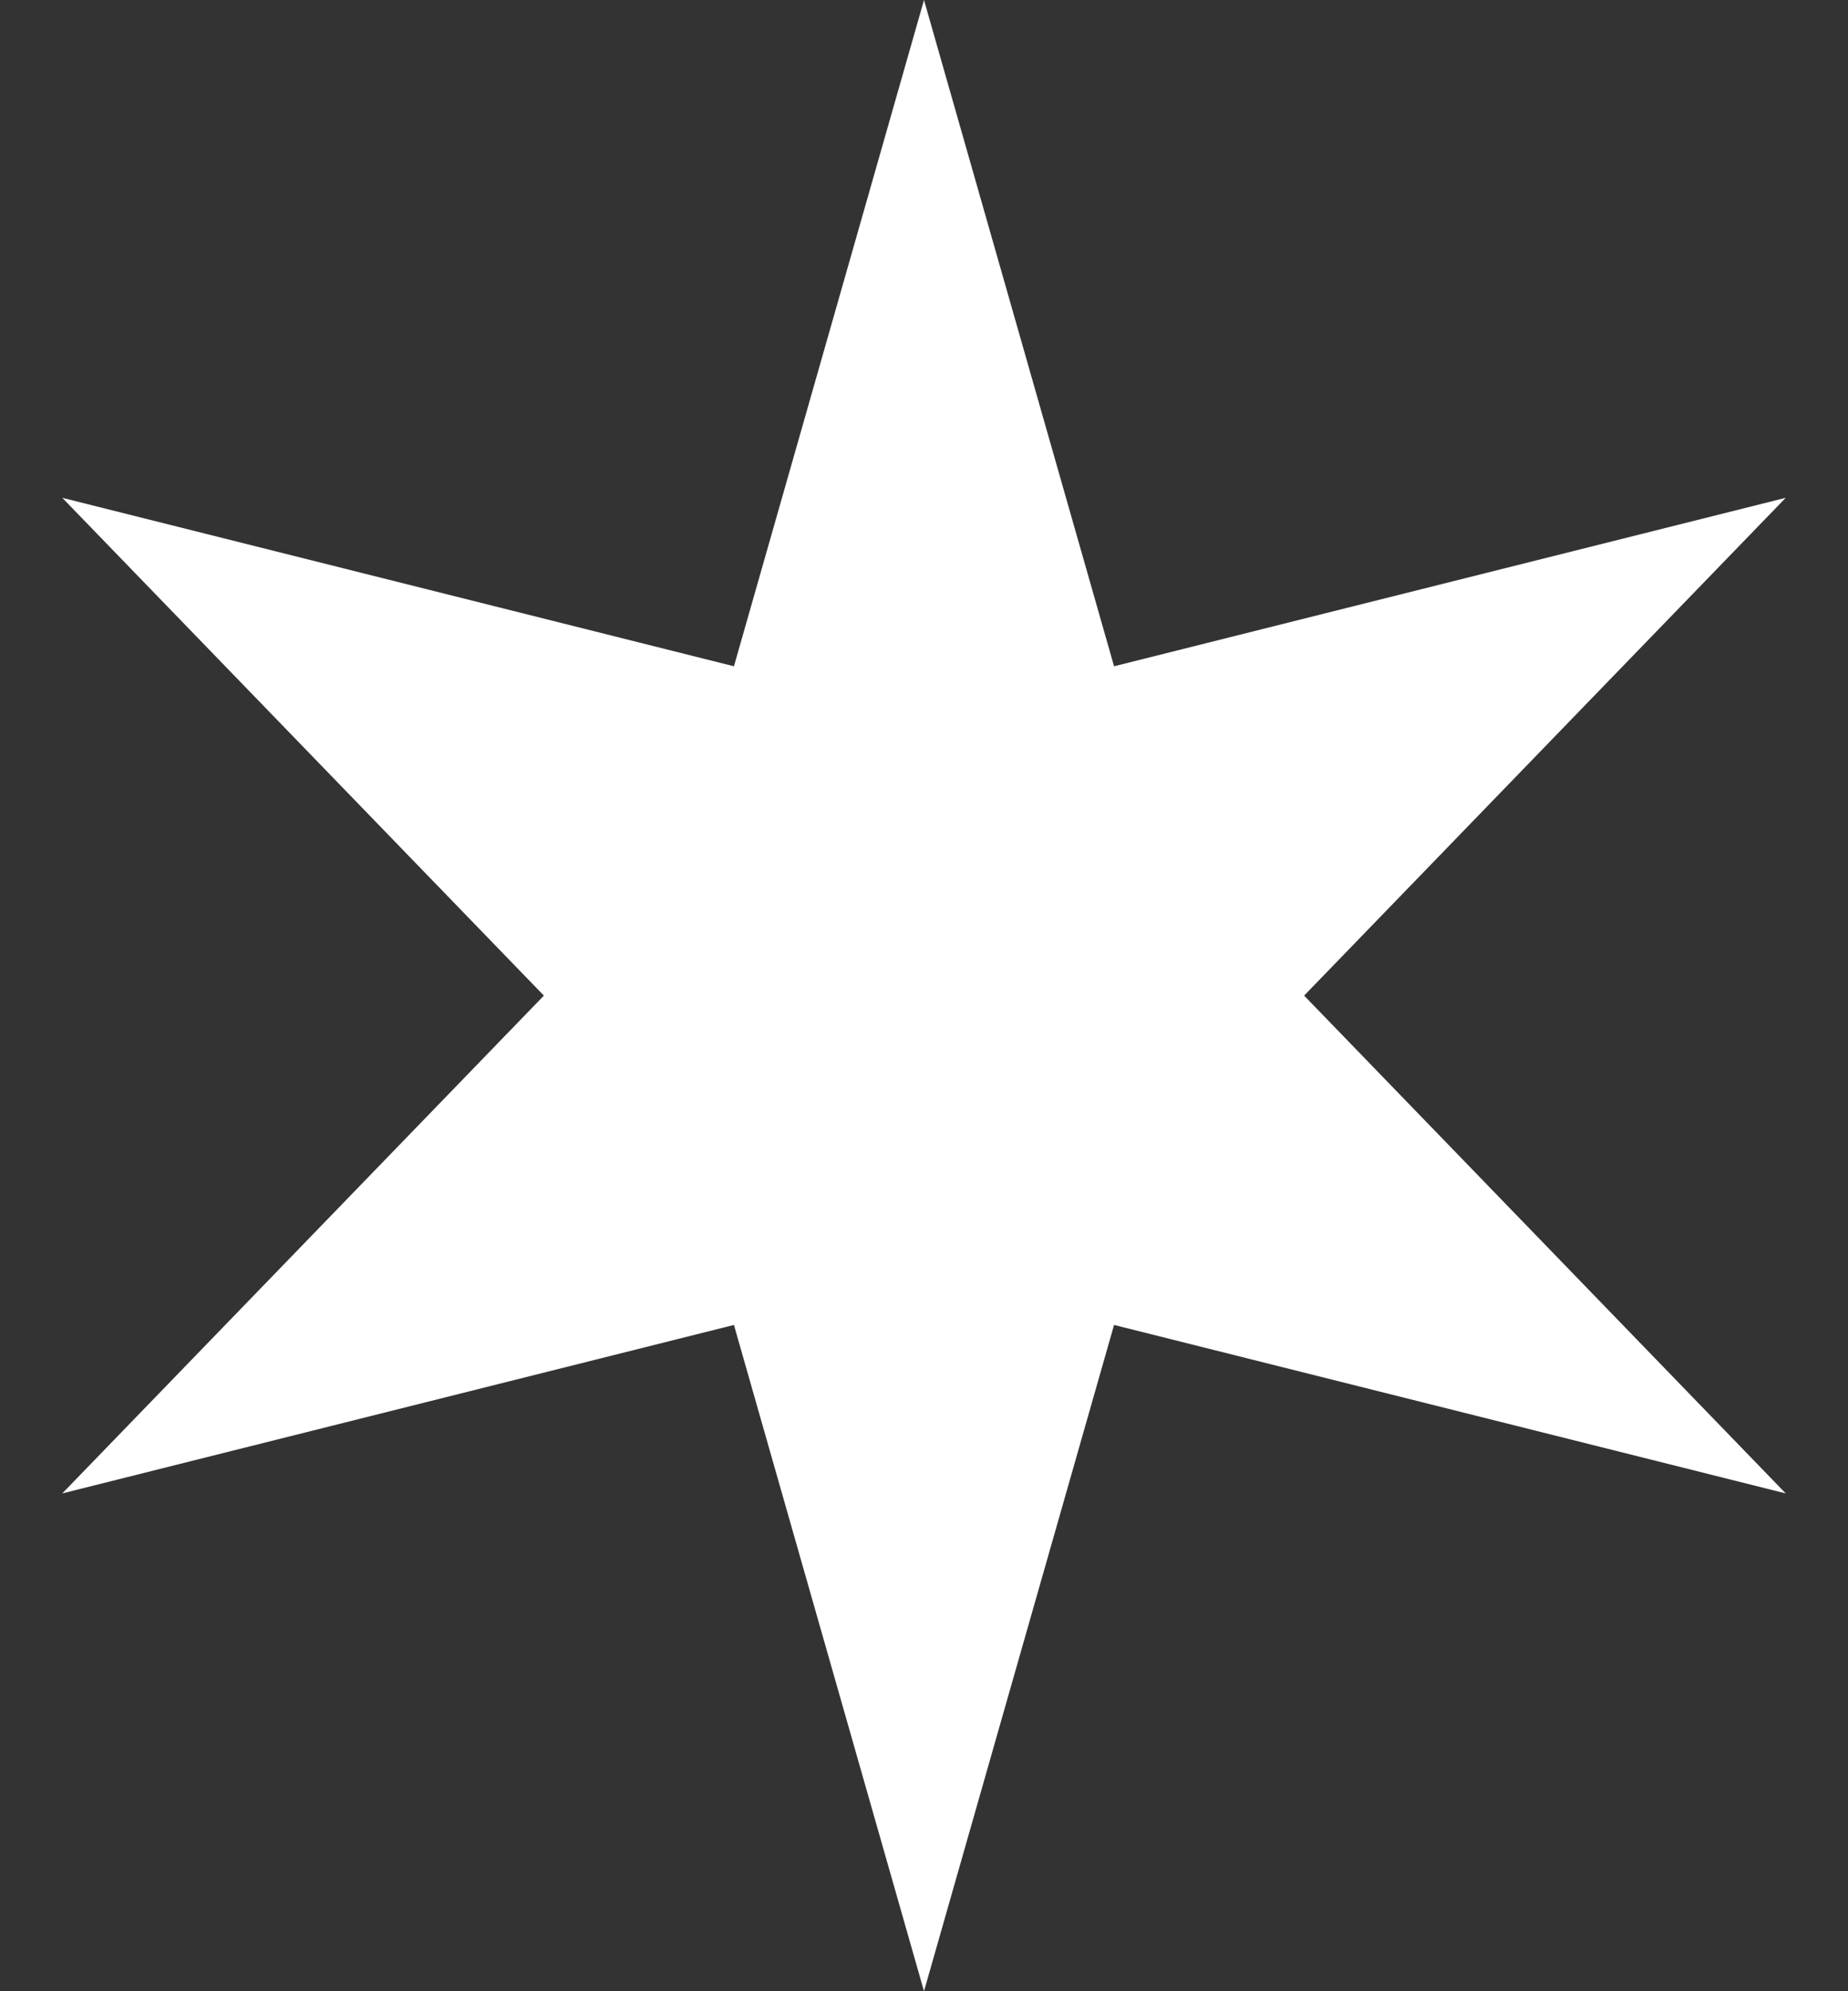 <?xml version="1.0" encoding="UTF-8"?> <svg xmlns="http://www.w3.org/2000/svg" width="26" height="28" viewBox="0 0 26 28" fill="none"><rect x="0" y="0" width="26" height="28" fill="#333333" stroke="none"/> <path d="M13 0L15.674 9.369L25.124 7L18.348 14L25.124 21L15.674 18.631L13 28L10.326 18.631L0.876 21L7.652 14L0.876 7L10.326 9.369L13 0Z" fill="white"></path> </svg> 